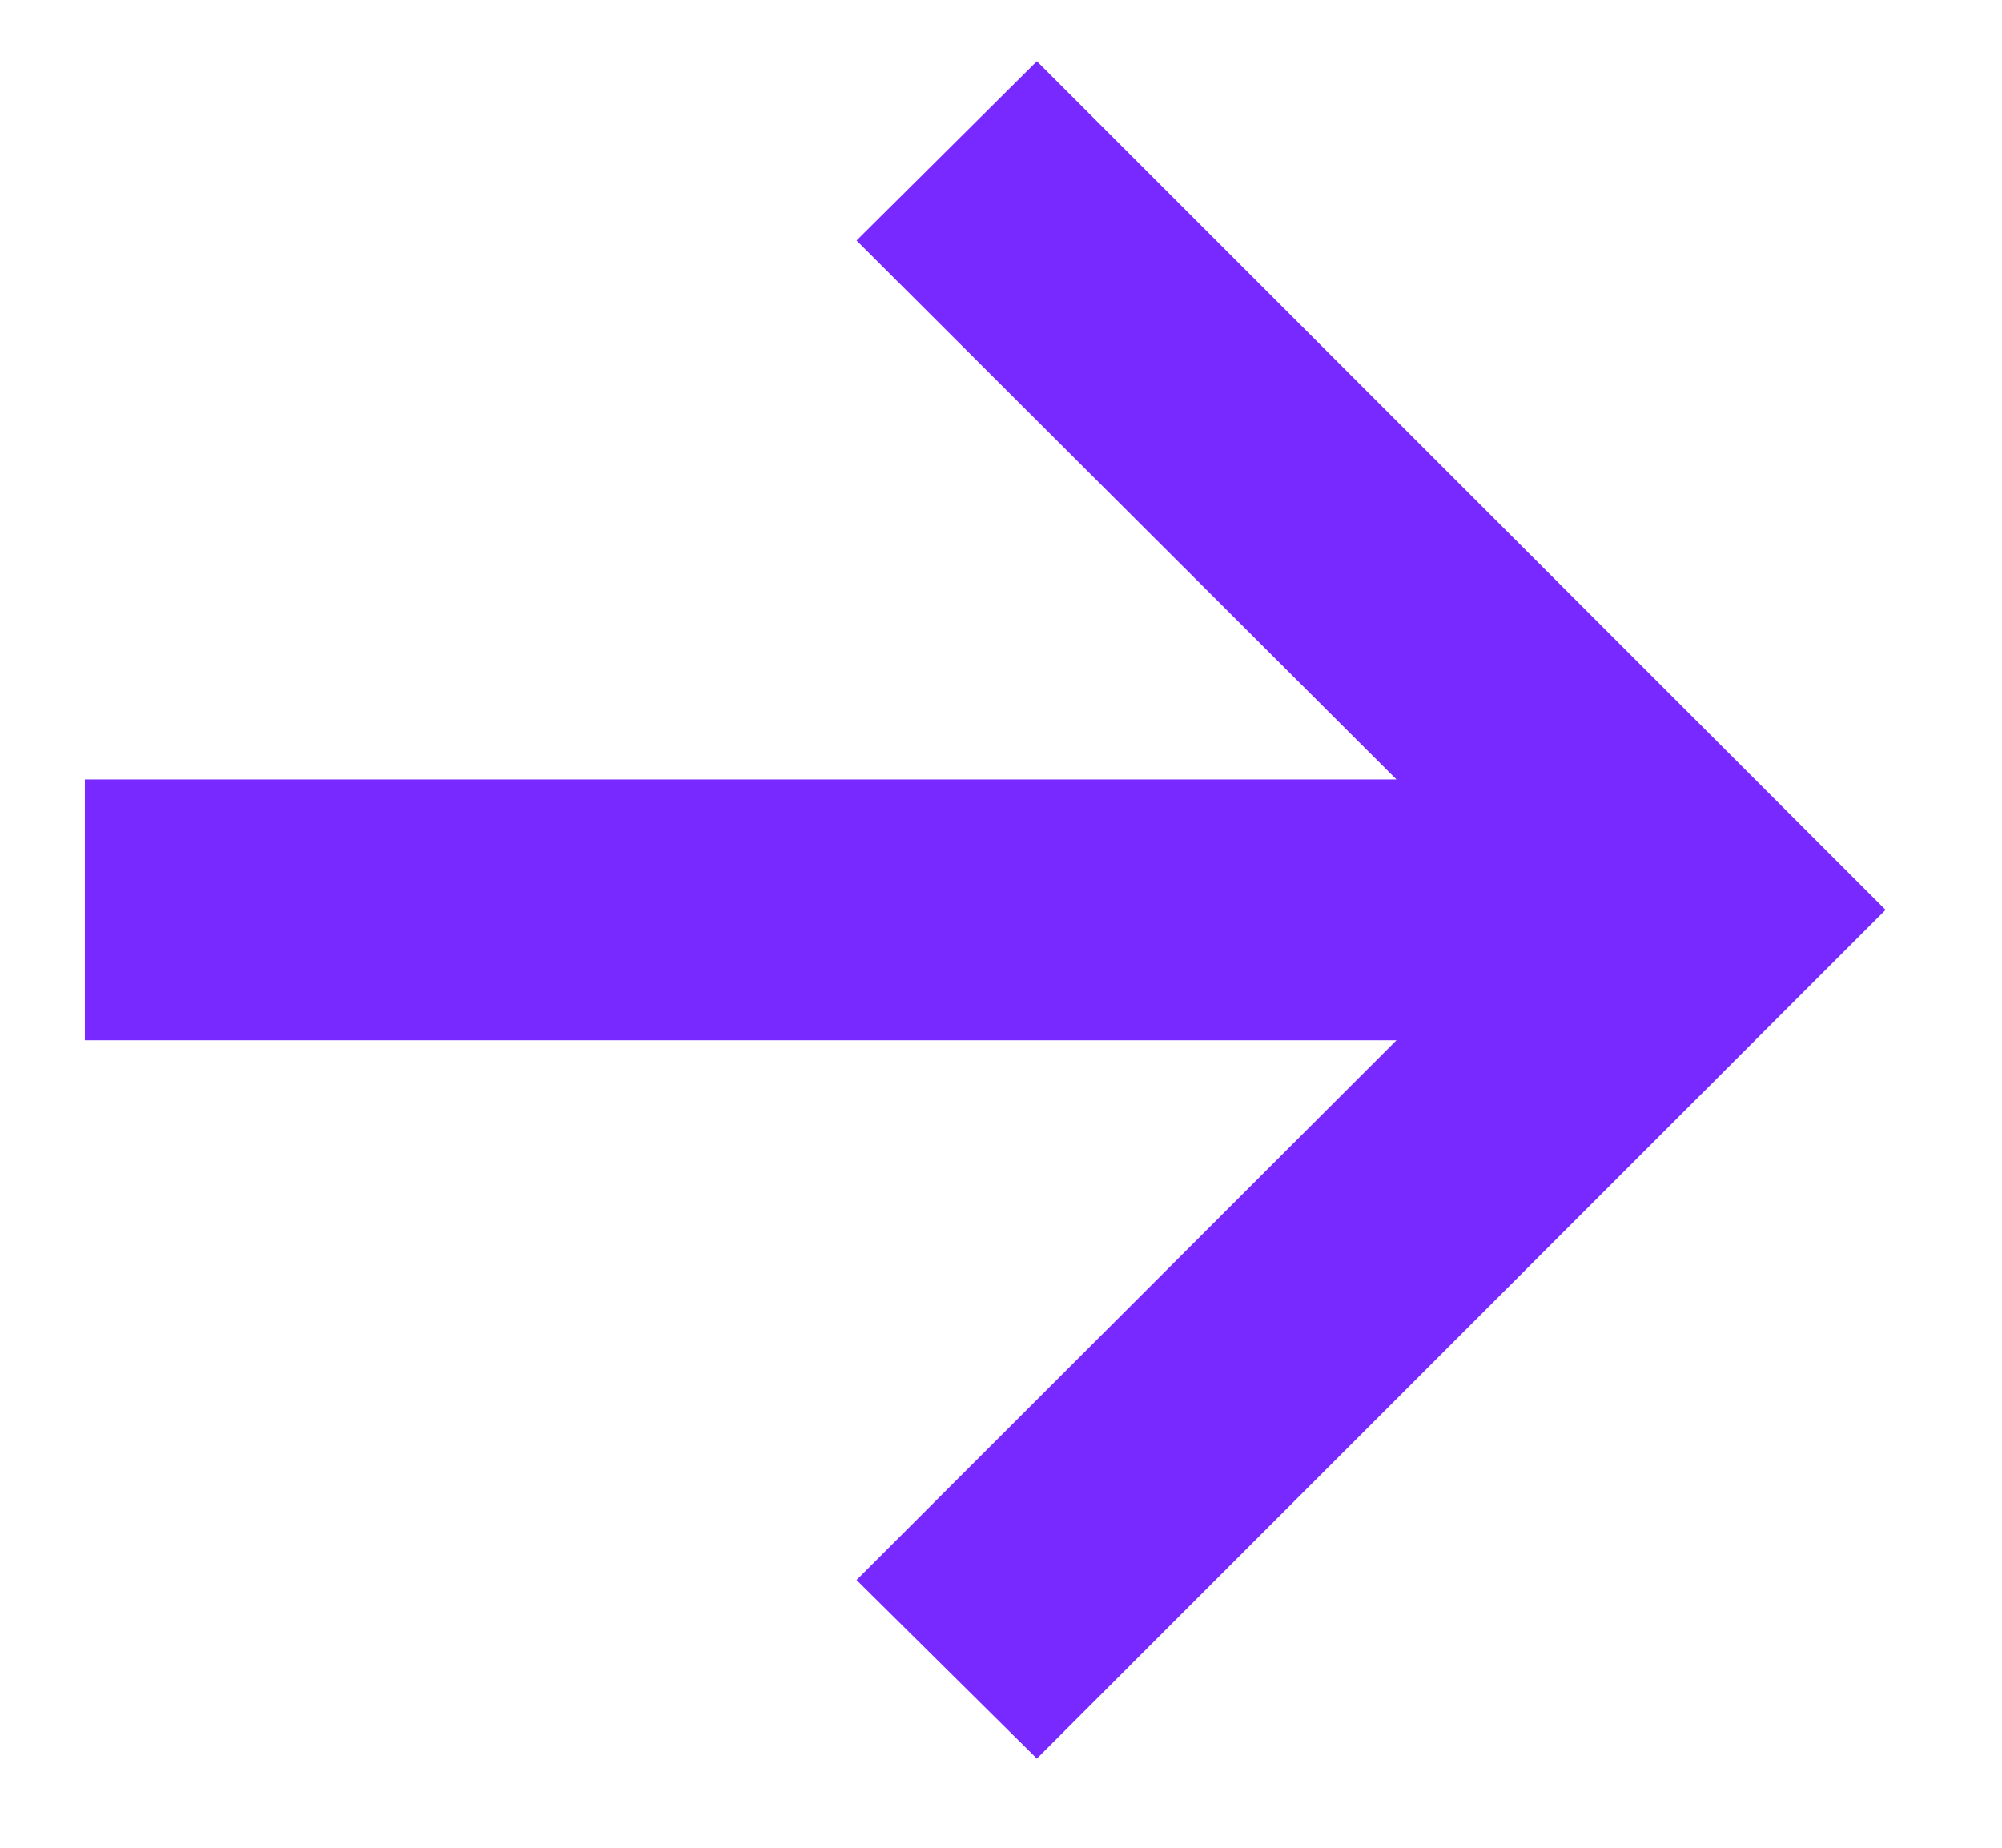 <svg width="13" height="12" viewBox="0 0 13 12" fill="none" xmlns="http://www.w3.org/2000/svg">
<path d="M6.733 11.421L5.562 10.261L9.068 6.756H0.551V5.062H9.068L5.562 1.562L6.733 0.398L12.244 5.909L6.733 11.421Z" fill="#7729FF"/>
</svg>
